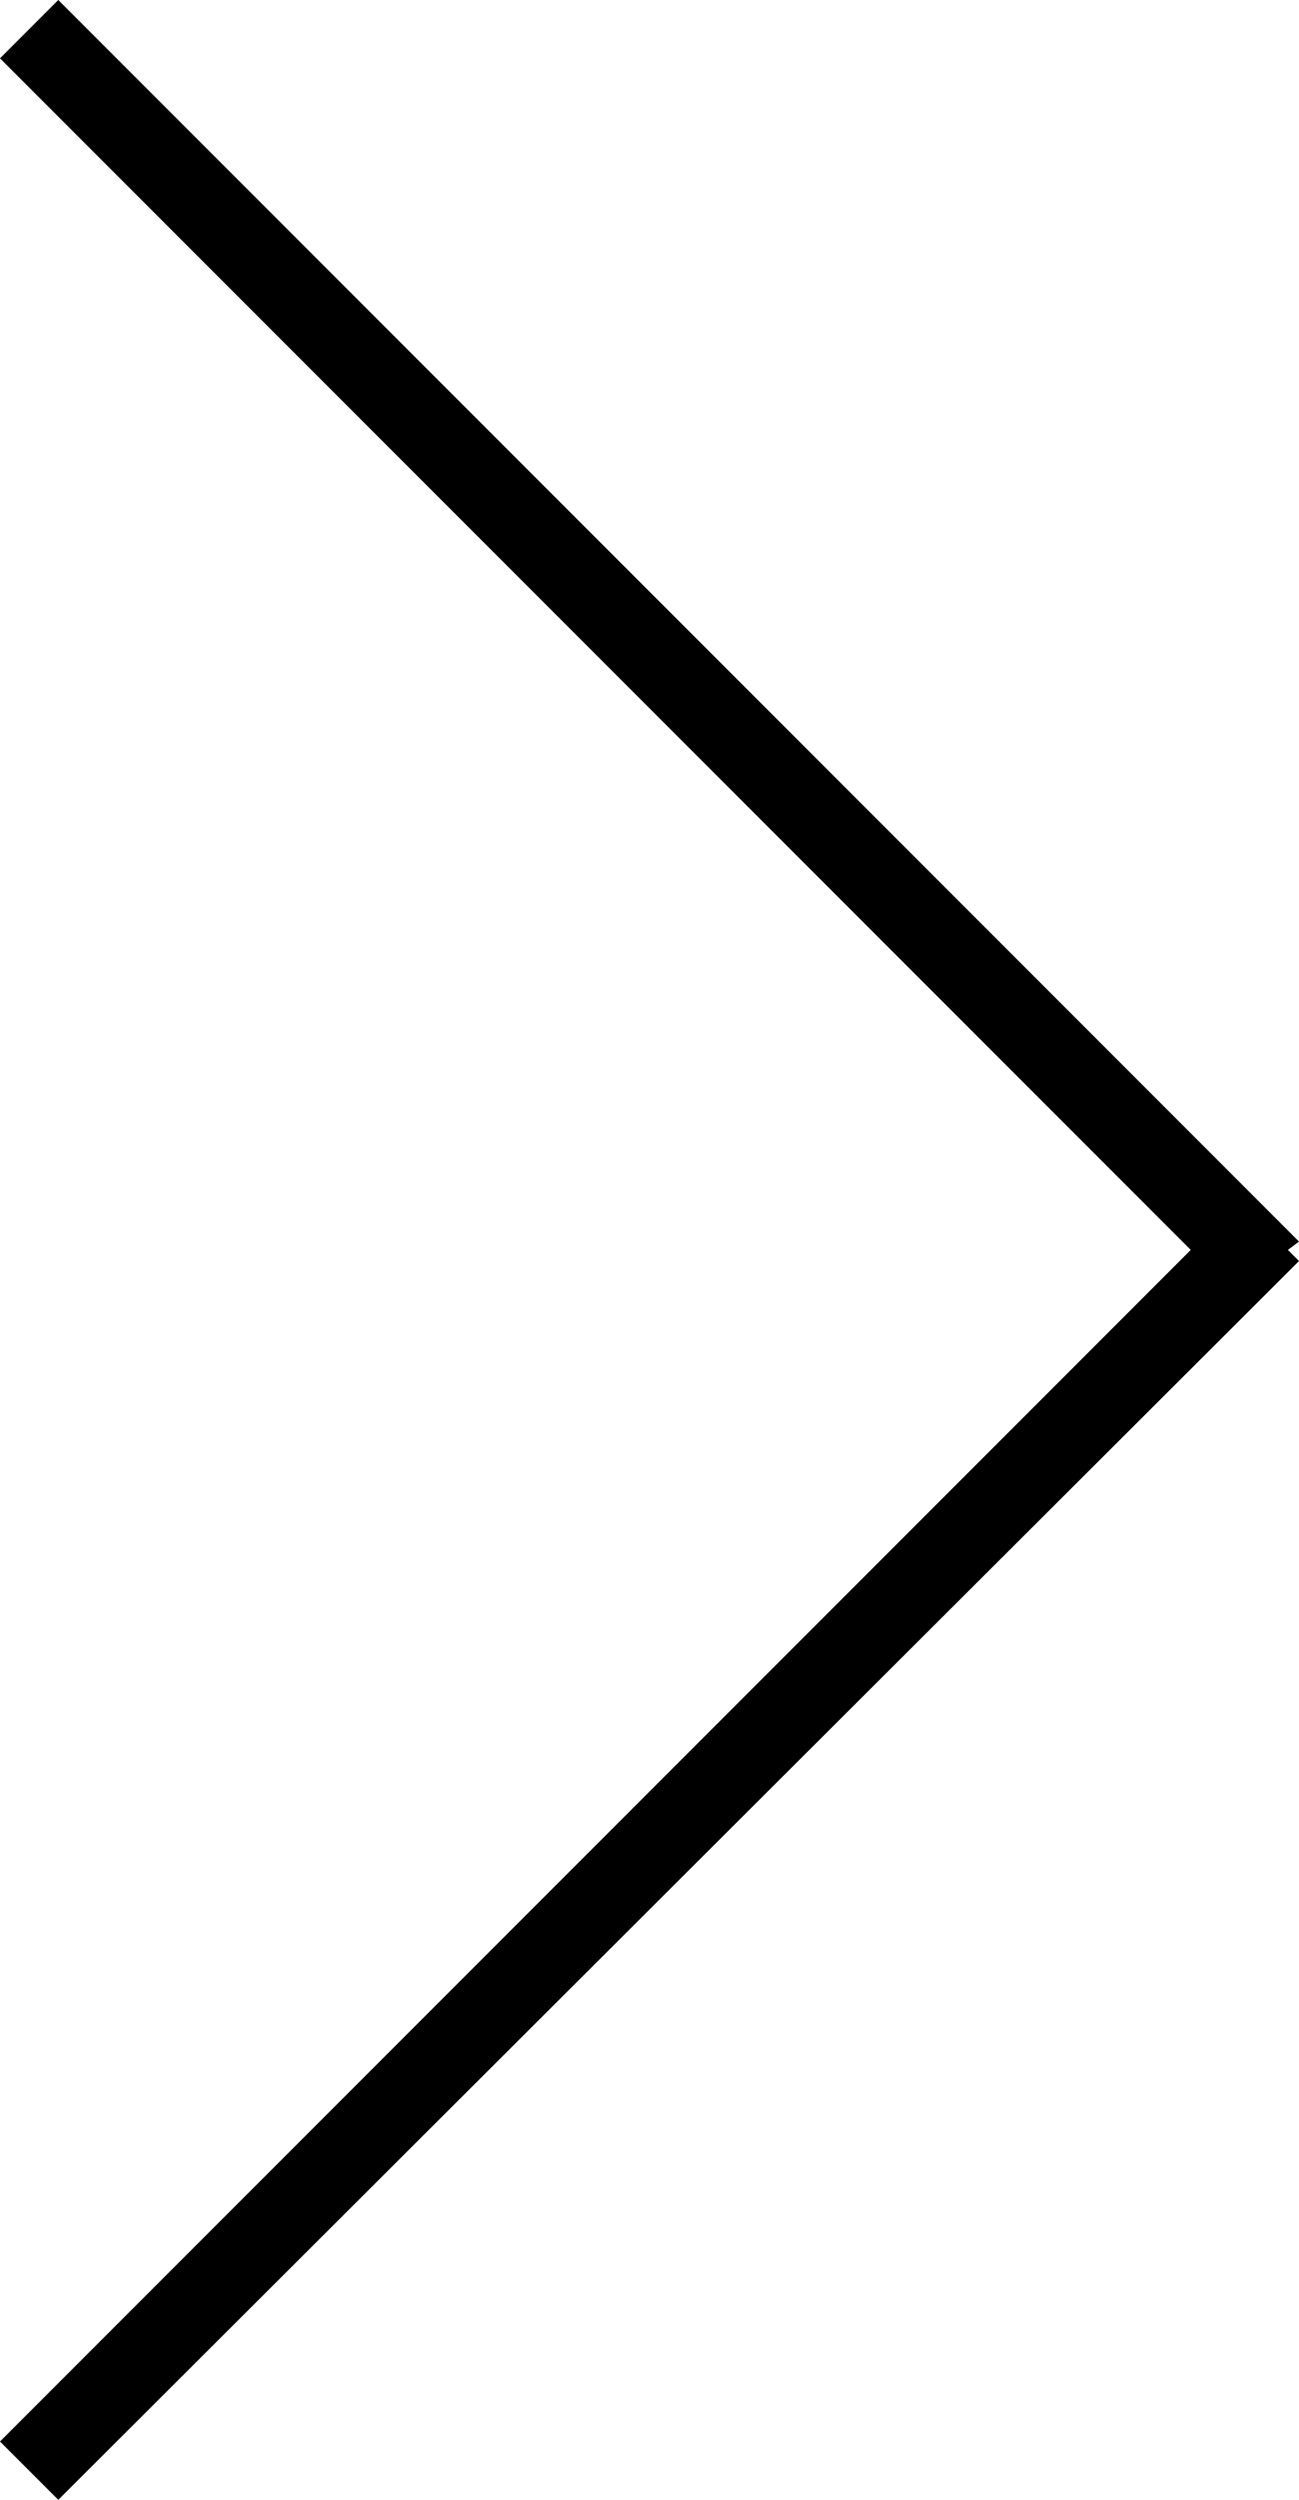 <?xml version="1.0" encoding="utf-8"?>
<!-- Generator: Adobe Illustrator 18.1.1, SVG Export Plug-In . SVG Version: 6.00 Build 0)  -->
<svg version="1.1" id="Ebene_1" xmlns="http://www.w3.org/2000/svg" xmlns:xlink="http://www.w3.org/1999/xlink" x="0px" y="0px"
	 viewBox="0 0 46.8 90" enable-background="new 0 0 46.8 90" xml:space="preserve">
<polygon points="46.8,44.7 2.1,0 0,2.1 42.9,45 0,87.9 2.1,90 46.8,45.4 46.4,45 "/>
</svg>
